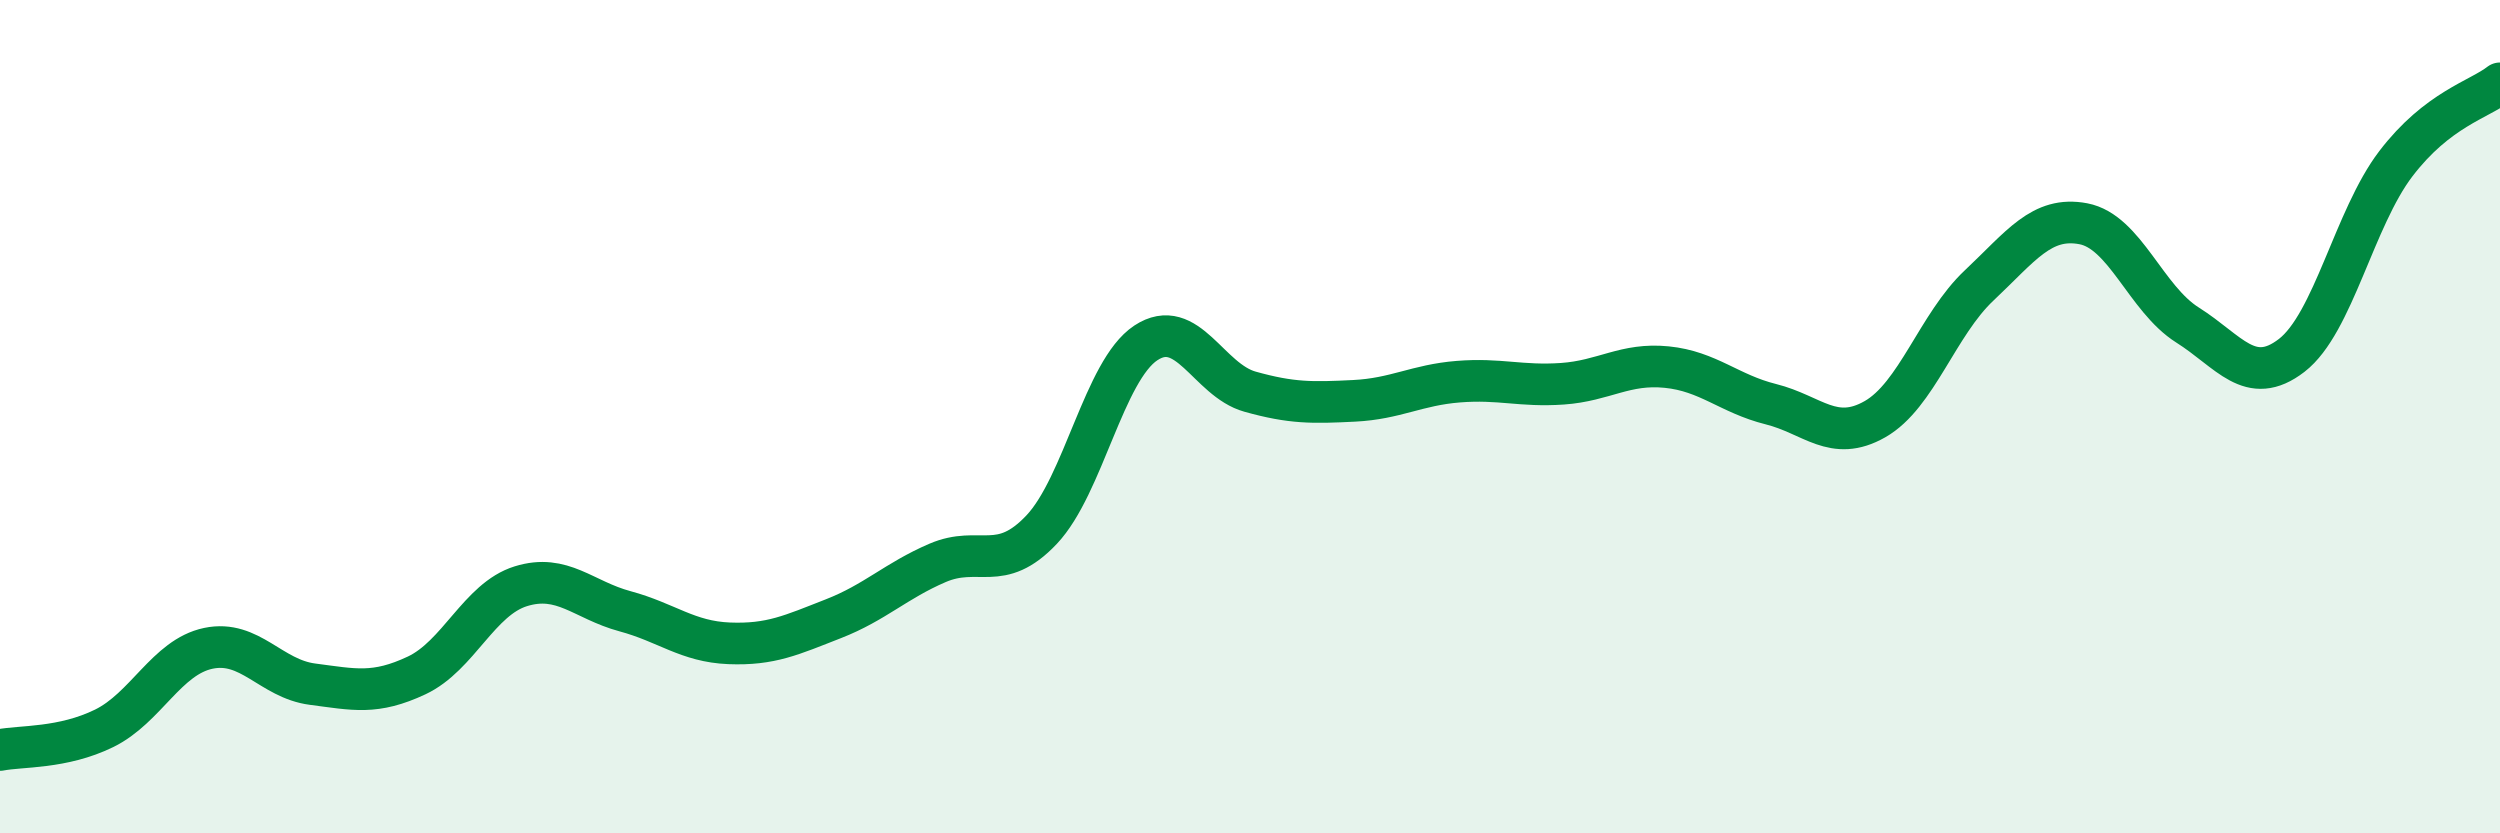
    <svg width="60" height="20" viewBox="0 0 60 20" xmlns="http://www.w3.org/2000/svg">
      <path
        d="M 0,18 C 0.5,17.9 1.5,17.97 2.5,17.48 C 3.5,16.99 4,15.77 5,15.56 C 6,15.35 6.5,16.29 7.5,16.42 C 8.5,16.55 9,16.68 10,16.21 C 11,15.74 11.5,14.38 12.5,14.07 C 13.5,13.76 14,14.4 15,14.67 C 16,14.94 16.5,15.4 17.5,15.44 C 18.5,15.48 19,15.24 20,14.85 C 21,14.46 21.5,13.94 22.5,13.51 C 23.5,13.08 24,13.77 25,12.71 C 26,11.65 26.5,8.89 27.5,8.23 C 28.5,7.57 29,9.12 30,9.4 C 31,9.68 31.5,9.67 32.5,9.62 C 33.5,9.57 34,9.24 35,9.16 C 36,9.08 36.5,9.28 37.5,9.21 C 38.5,9.14 39,8.71 40,8.81 C 41,8.91 41.5,9.45 42.5,9.7 C 43.5,9.95 44,10.63 45,10.06 C 46,9.49 46.5,7.79 47.5,6.85 C 48.5,5.91 49,5.18 50,5.37 C 51,5.56 51.5,7.17 52.5,7.8 C 53.5,8.43 54,9.3 55,8.53 C 56,7.76 56.5,5.24 57.5,3.93 C 58.5,2.62 59.5,2.39 60,2L60 20L0 20Z"
        fill="#008740"
        opacity="0.1"
        stroke-linecap="round"
        stroke-linejoin="round"
      />
      <path
        d="M 0,18 C 0.5,17.9 1.5,17.97 2.5,17.48 C 3.5,16.99 4,15.77 5,15.56 C 6,15.35 6.5,16.29 7.5,16.42 C 8.5,16.55 9,16.68 10,16.21 C 11,15.74 11.5,14.38 12.5,14.07 C 13.5,13.76 14,14.4 15,14.67 C 16,14.94 16.5,15.4 17.5,15.44 C 18.5,15.48 19,15.24 20,14.85 C 21,14.46 21.5,13.94 22.5,13.51 C 23.5,13.08 24,13.77 25,12.71 C 26,11.65 26.5,8.89 27.5,8.23 C 28.5,7.57 29,9.12 30,9.4 C 31,9.68 31.5,9.67 32.5,9.62 C 33.5,9.57 34,9.24 35,9.16 C 36,9.08 36.5,9.28 37.5,9.21 C 38.5,9.14 39,8.71 40,8.81 C 41,8.91 41.5,9.45 42.5,9.7 C 43.5,9.95 44,10.63 45,10.06 C 46,9.49 46.5,7.79 47.5,6.85 C 48.5,5.91 49,5.18 50,5.37 C 51,5.56 51.5,7.17 52.5,7.8 C 53.5,8.43 54,9.3 55,8.53 C 56,7.76 56.5,5.24 57.5,3.93 C 58.5,2.62 59.5,2.39 60,2"
        stroke="#008740"
        stroke-width="1"
        fill="none"
        stroke-linecap="round"
        stroke-linejoin="round"
      />
    </svg>
  